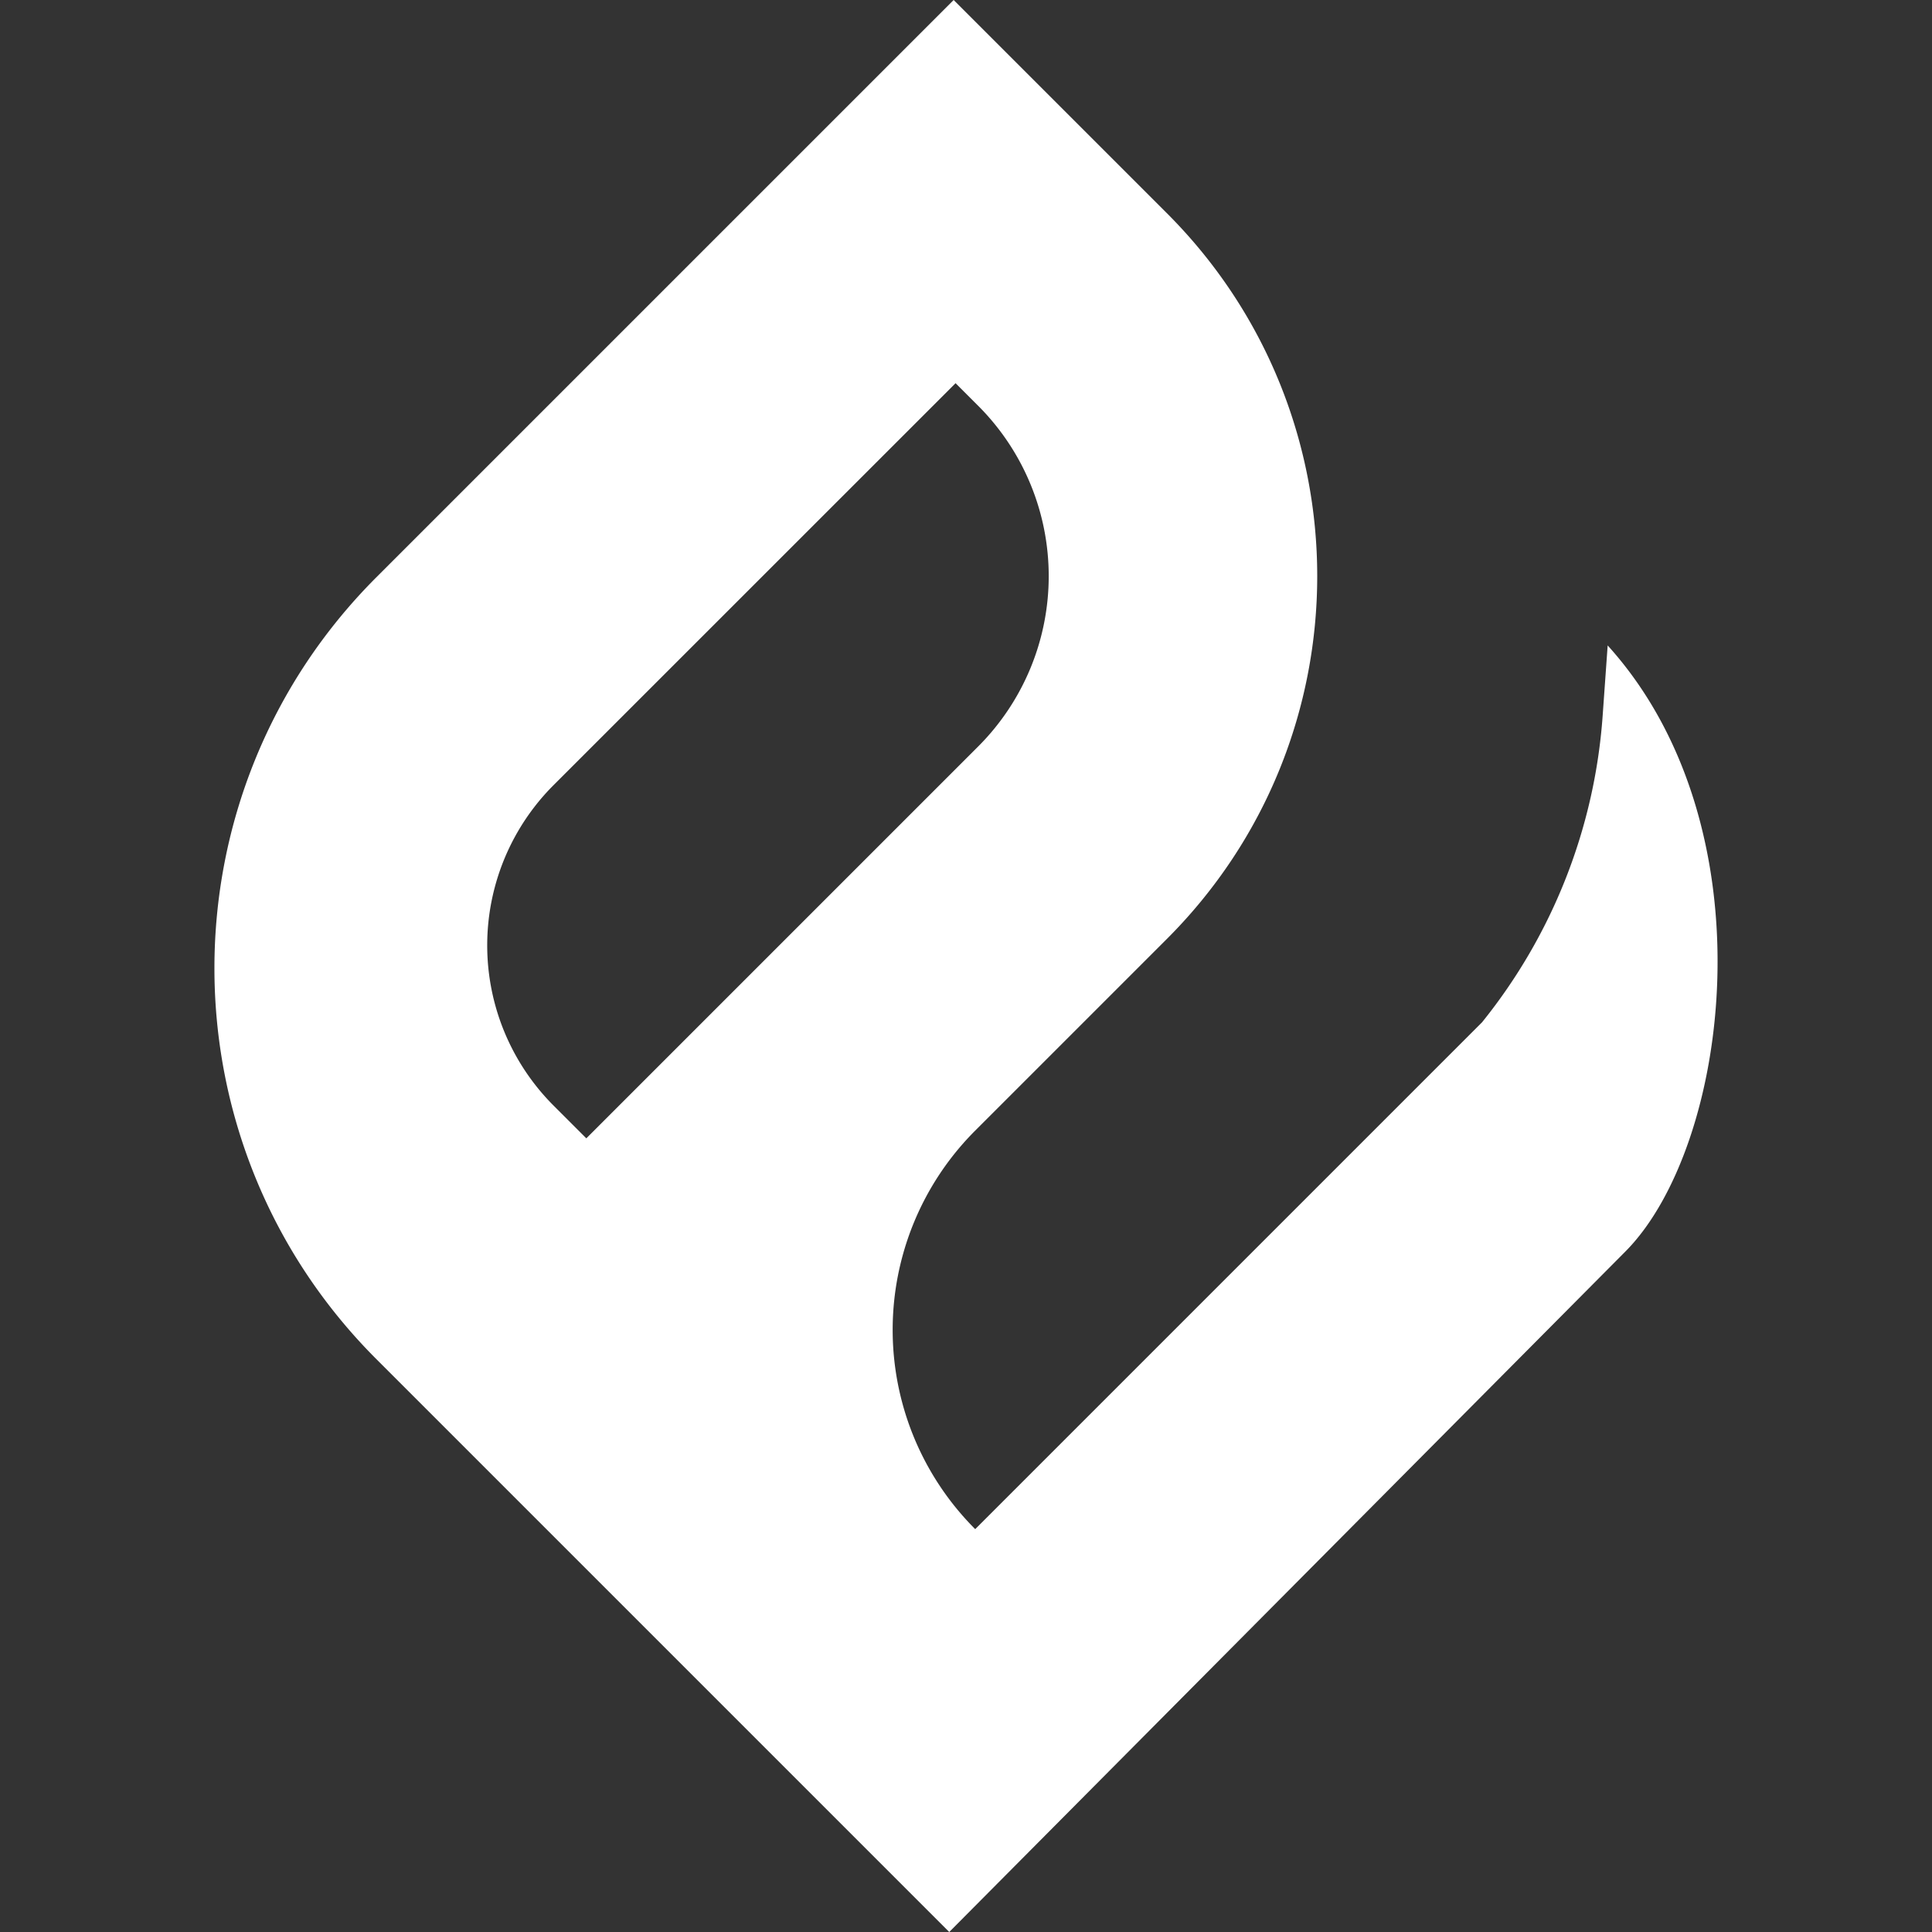 <?xml version="1.0" encoding="utf-8"?>
<svg width="256" height="256" xmlns="http://www.w3.org/2000/svg">
  <rect width="100%" height="100%" fill="#333333" stroke="none"/>
  <defs/>
  <path d="M49.87 76.493c-28.61 28.61-28.61 74.992 0 103.598L125.78 256l89.538-90.112c13.89-13.89 19.517-56.259-2.294-80.364l-.666 9.344a72.955 72.955 0 0 1-15.98 40.592l-67.158 67.159a37.34 37.34 0 0 1 0-52.808l25.405-25.405c26.553-26.547 26.553-69.596 0-96.149L126.363 0Zm23.485 70.006a30.029 30.029 0 0 1 0-42.47l53.264-53.254 2.99 2.99a31.928 31.928 0 0 1 0 45.153l-51.917 51.917z" style="stroke-width: 5.12; fill: white;"/>
</svg>
